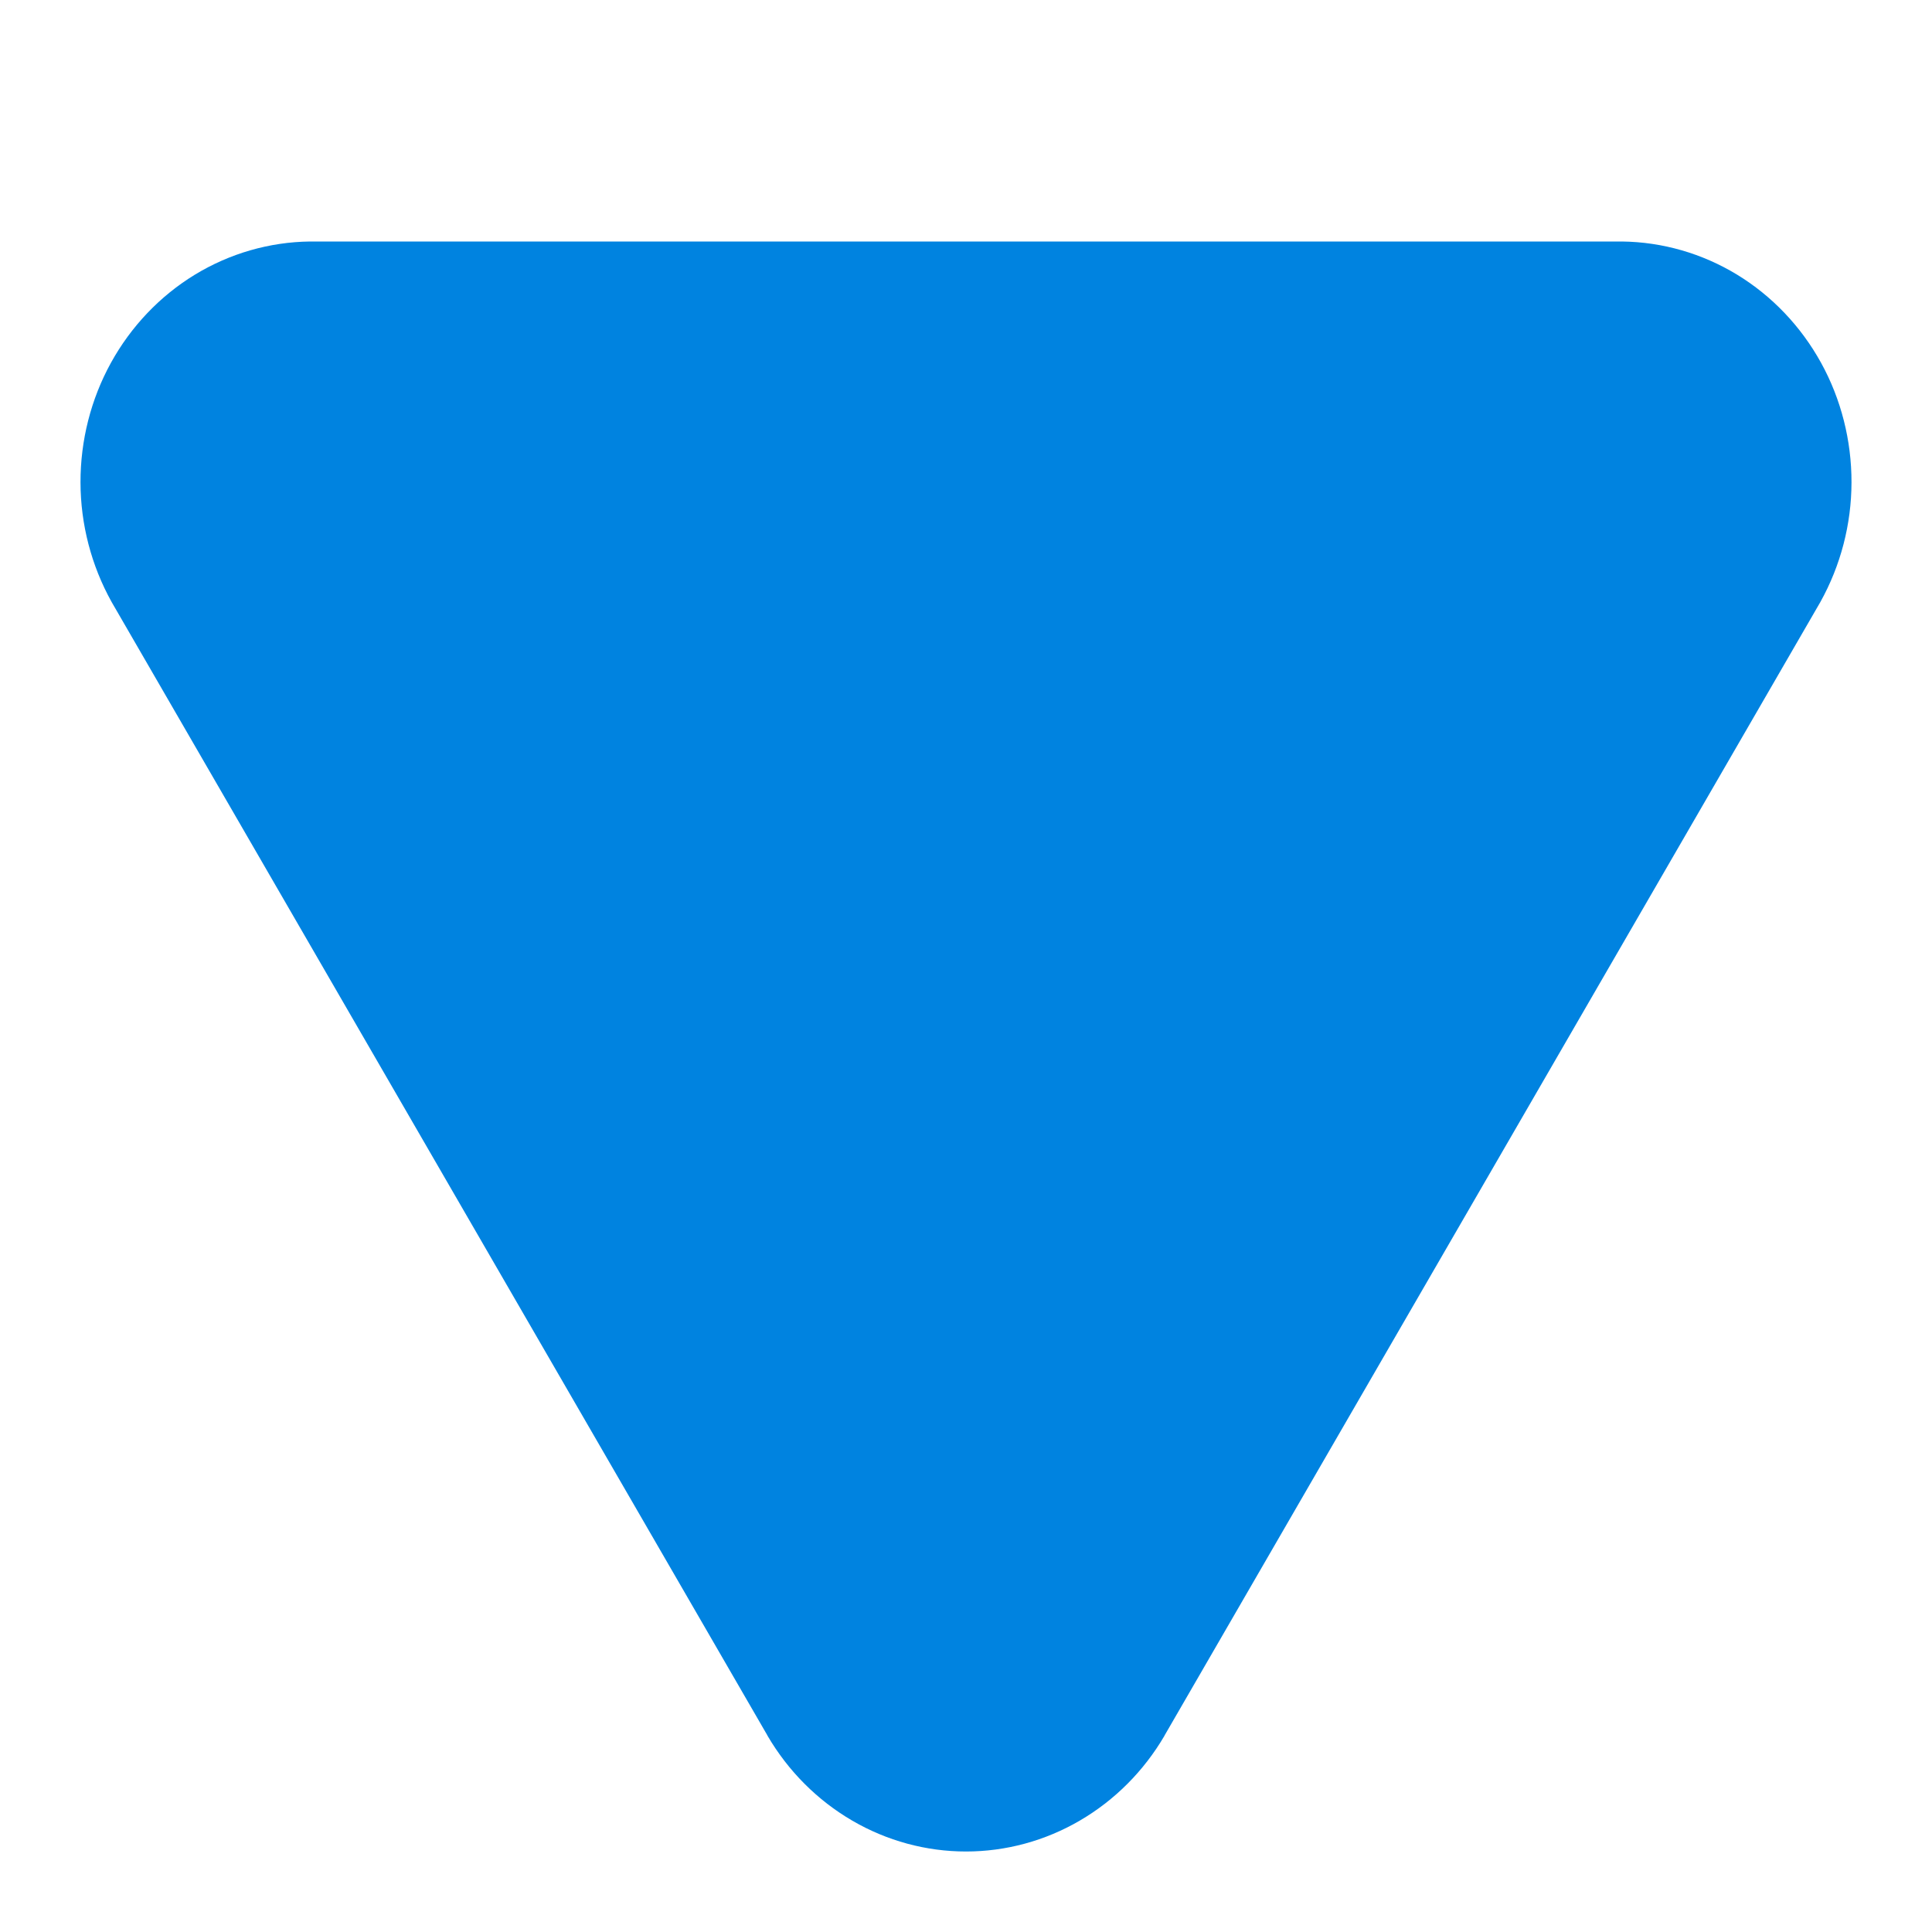 <svg width="24" height="24" viewBox="0 0 24 24" fill="none" xmlns="http://www.w3.org/2000/svg">
    <path d="M10.586 22.616C11.018 22.868 11.505 23 12 23C12.495 23 12.982 22.868 13.414 22.616C13.846 22.364 14.208 22.002 14.465 21.563L14.467 21.558L22.606 7.491L22.614 7.477C22.865 7.026 22.999 6.514 23 5.993C23.001 5.472 22.871 4.959 22.622 4.507C22.372 4.054 22.013 3.677 21.579 3.412C21.145 3.148 20.652 3.006 20.149 3L20.139 3L3.851 3C3.348 3.006 2.855 3.148 2.421 3.412C1.987 3.677 1.628 4.054 1.378 4.507C1.129 4.959 0.999 5.472 1 5.993C1.001 6.514 1.135 7.026 1.386 7.477L1.394 7.491L9.533 21.558L9.535 21.563C9.792 22.002 10.154 22.364 10.586 22.616Z" fill="#0083e0"/>
</svg>
